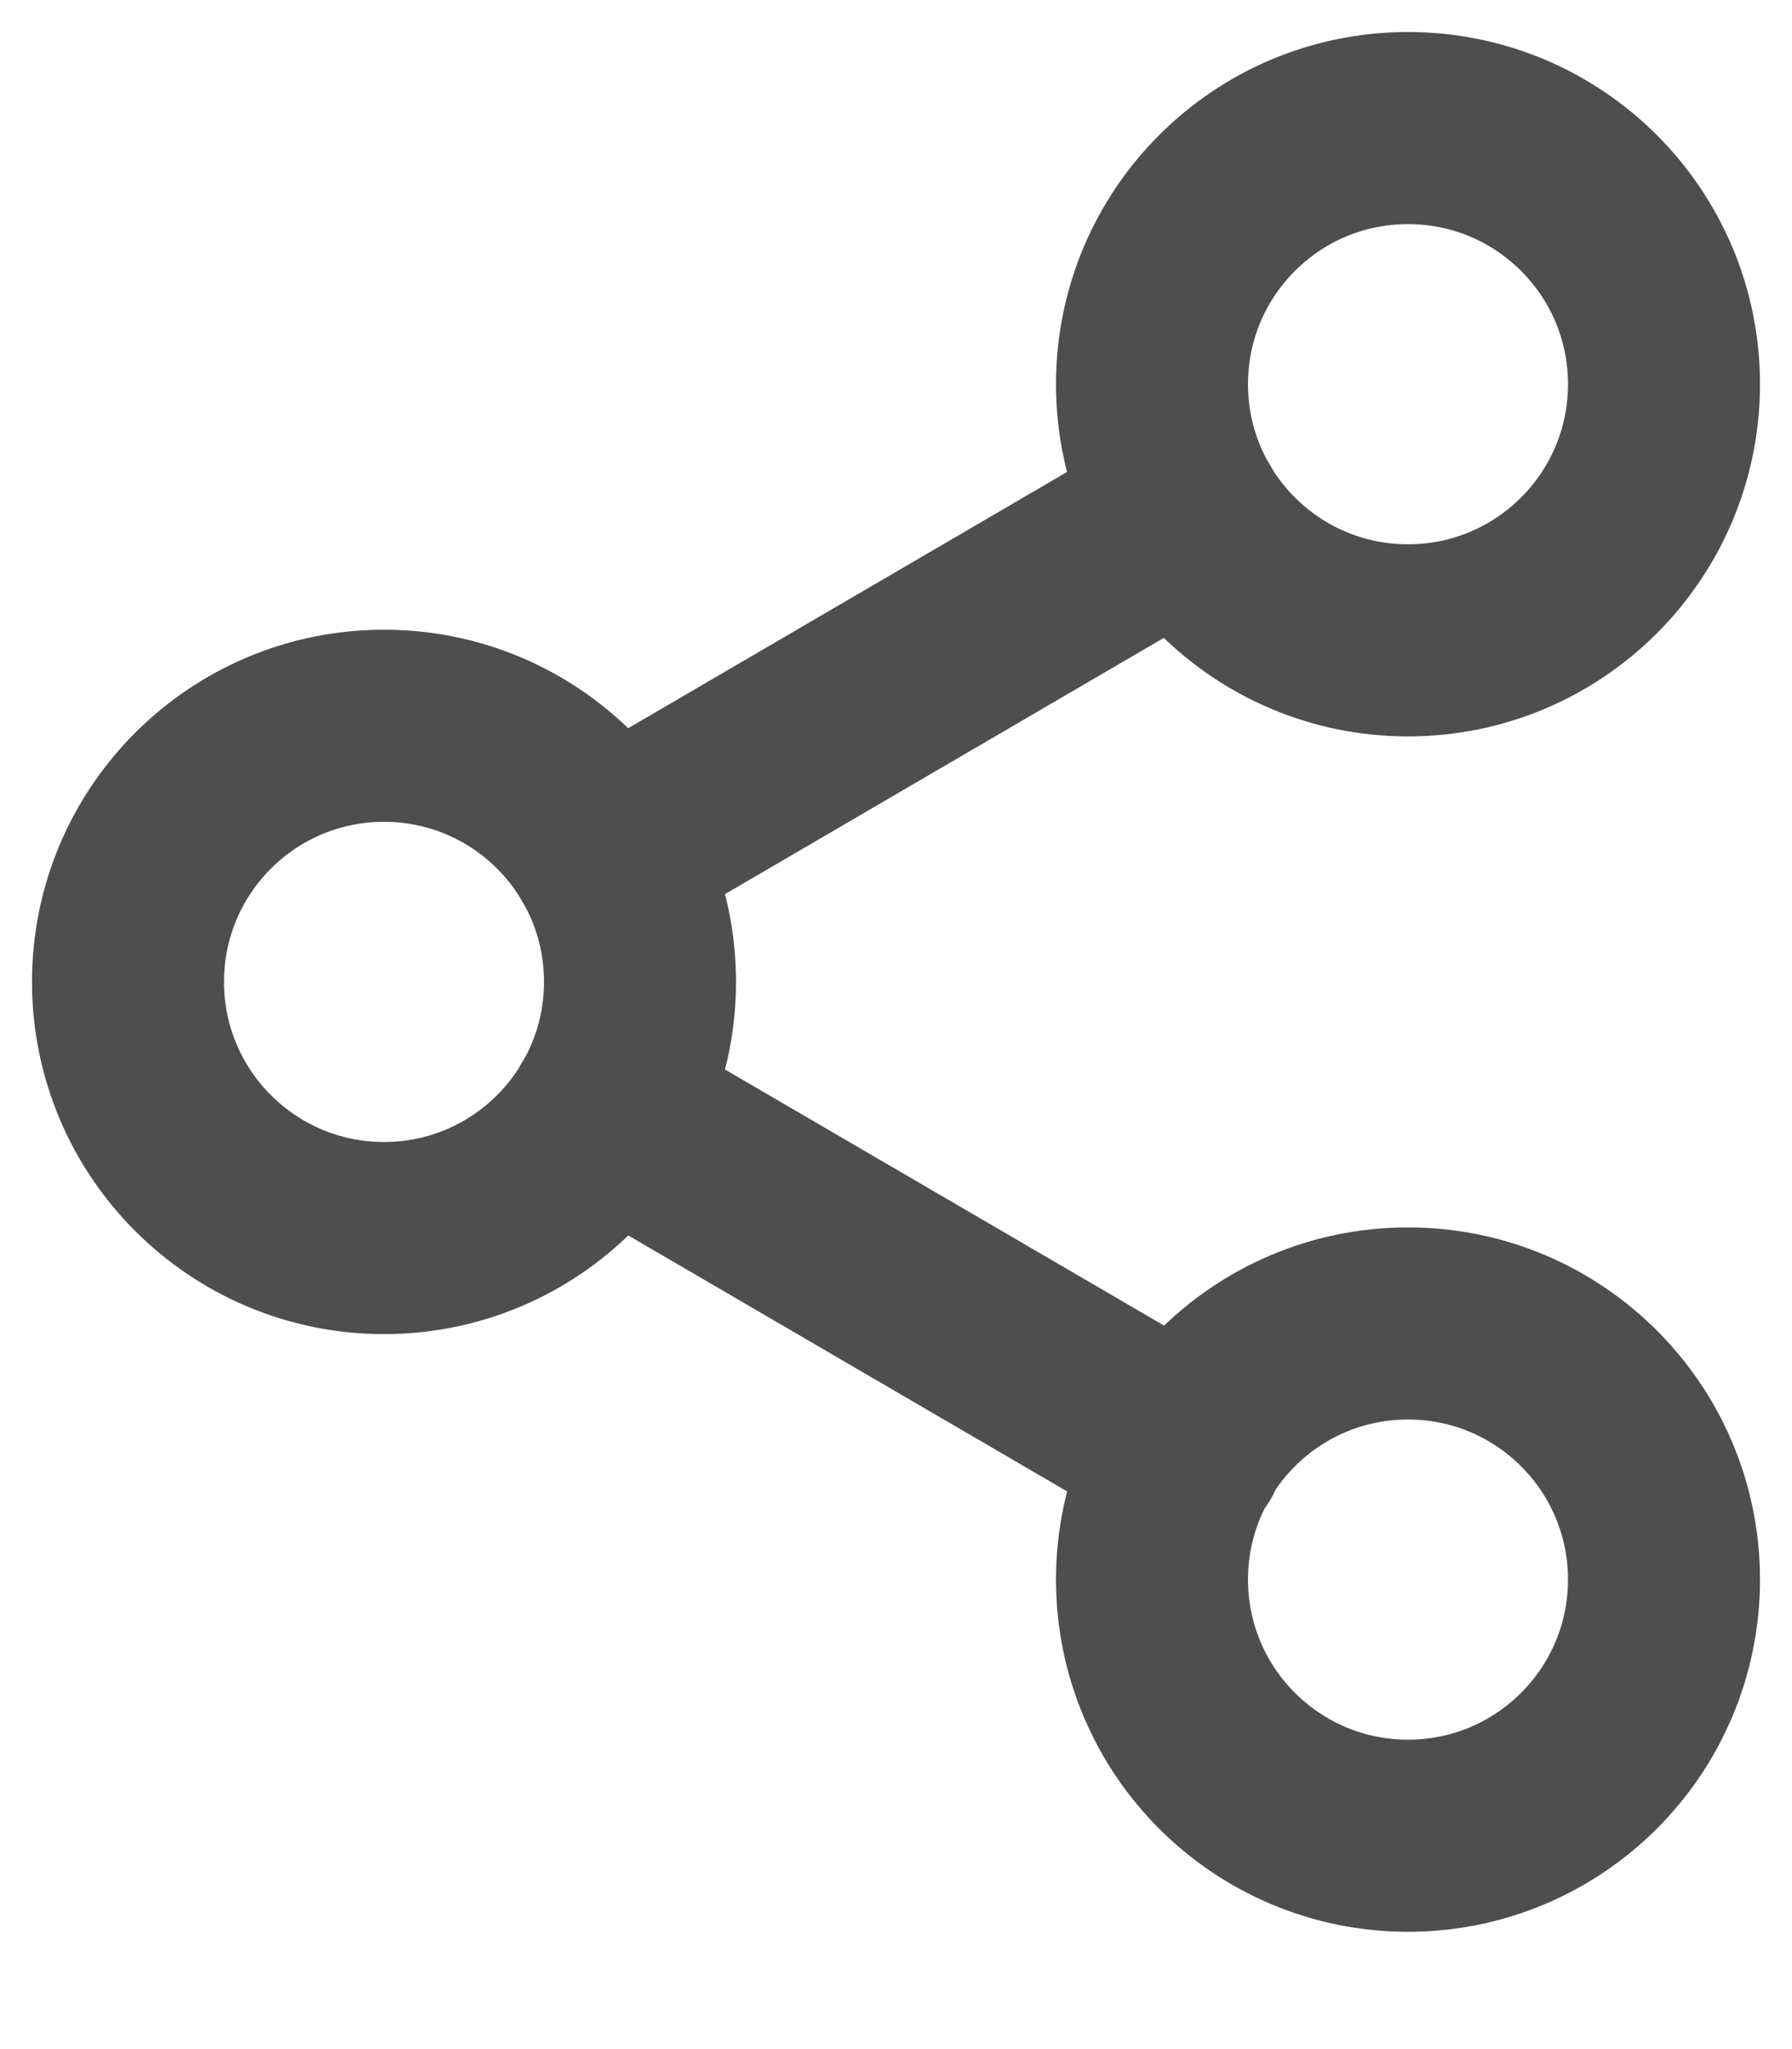 <svg width="14" height="16" viewBox="0 0 14 16" fill="none" xmlns="http://www.w3.org/2000/svg">
<path d="M11 5C12.105 5 13 4.105 13 3C13 1.895 12.105 1 11 1C9.895 1 9 1.895 9 3C9 4.105 9.895 5 11 5Z" stroke="#4E4E4E" stroke-width="1.5" stroke-linecap="round" stroke-linejoin="round"/>
<path d="M3 9.667C4.105 9.667 5 8.771 5 7.667C5 6.562 4.105 5.667 3 5.667C1.895 5.667 1 6.562 1 7.667C1 8.771 1.895 9.667 3 9.667Z" stroke="#4E4E4E" stroke-width="1.5" stroke-linecap="round" stroke-linejoin="round"/>
<path d="M11 14.334C12.105 14.334 13 13.438 13 12.334C13 11.229 12.105 10.334 11 10.334C9.895 10.334 9 11.229 9 12.334C9 13.438 9.895 14.334 11 14.334Z" stroke="#4E4E4E" stroke-width="1.5" stroke-linecap="round" stroke-linejoin="round"/>
<path d="M4.727 8.673L9.28 11.327" stroke="#4E4E4E" stroke-width="1.5" stroke-linecap="round" stroke-linejoin="round"/>
<path d="M9.273 4.007L4.727 6.66" stroke="#4E4E4E" stroke-width="1.5" stroke-linecap="round" stroke-linejoin="round"/>
</svg>
